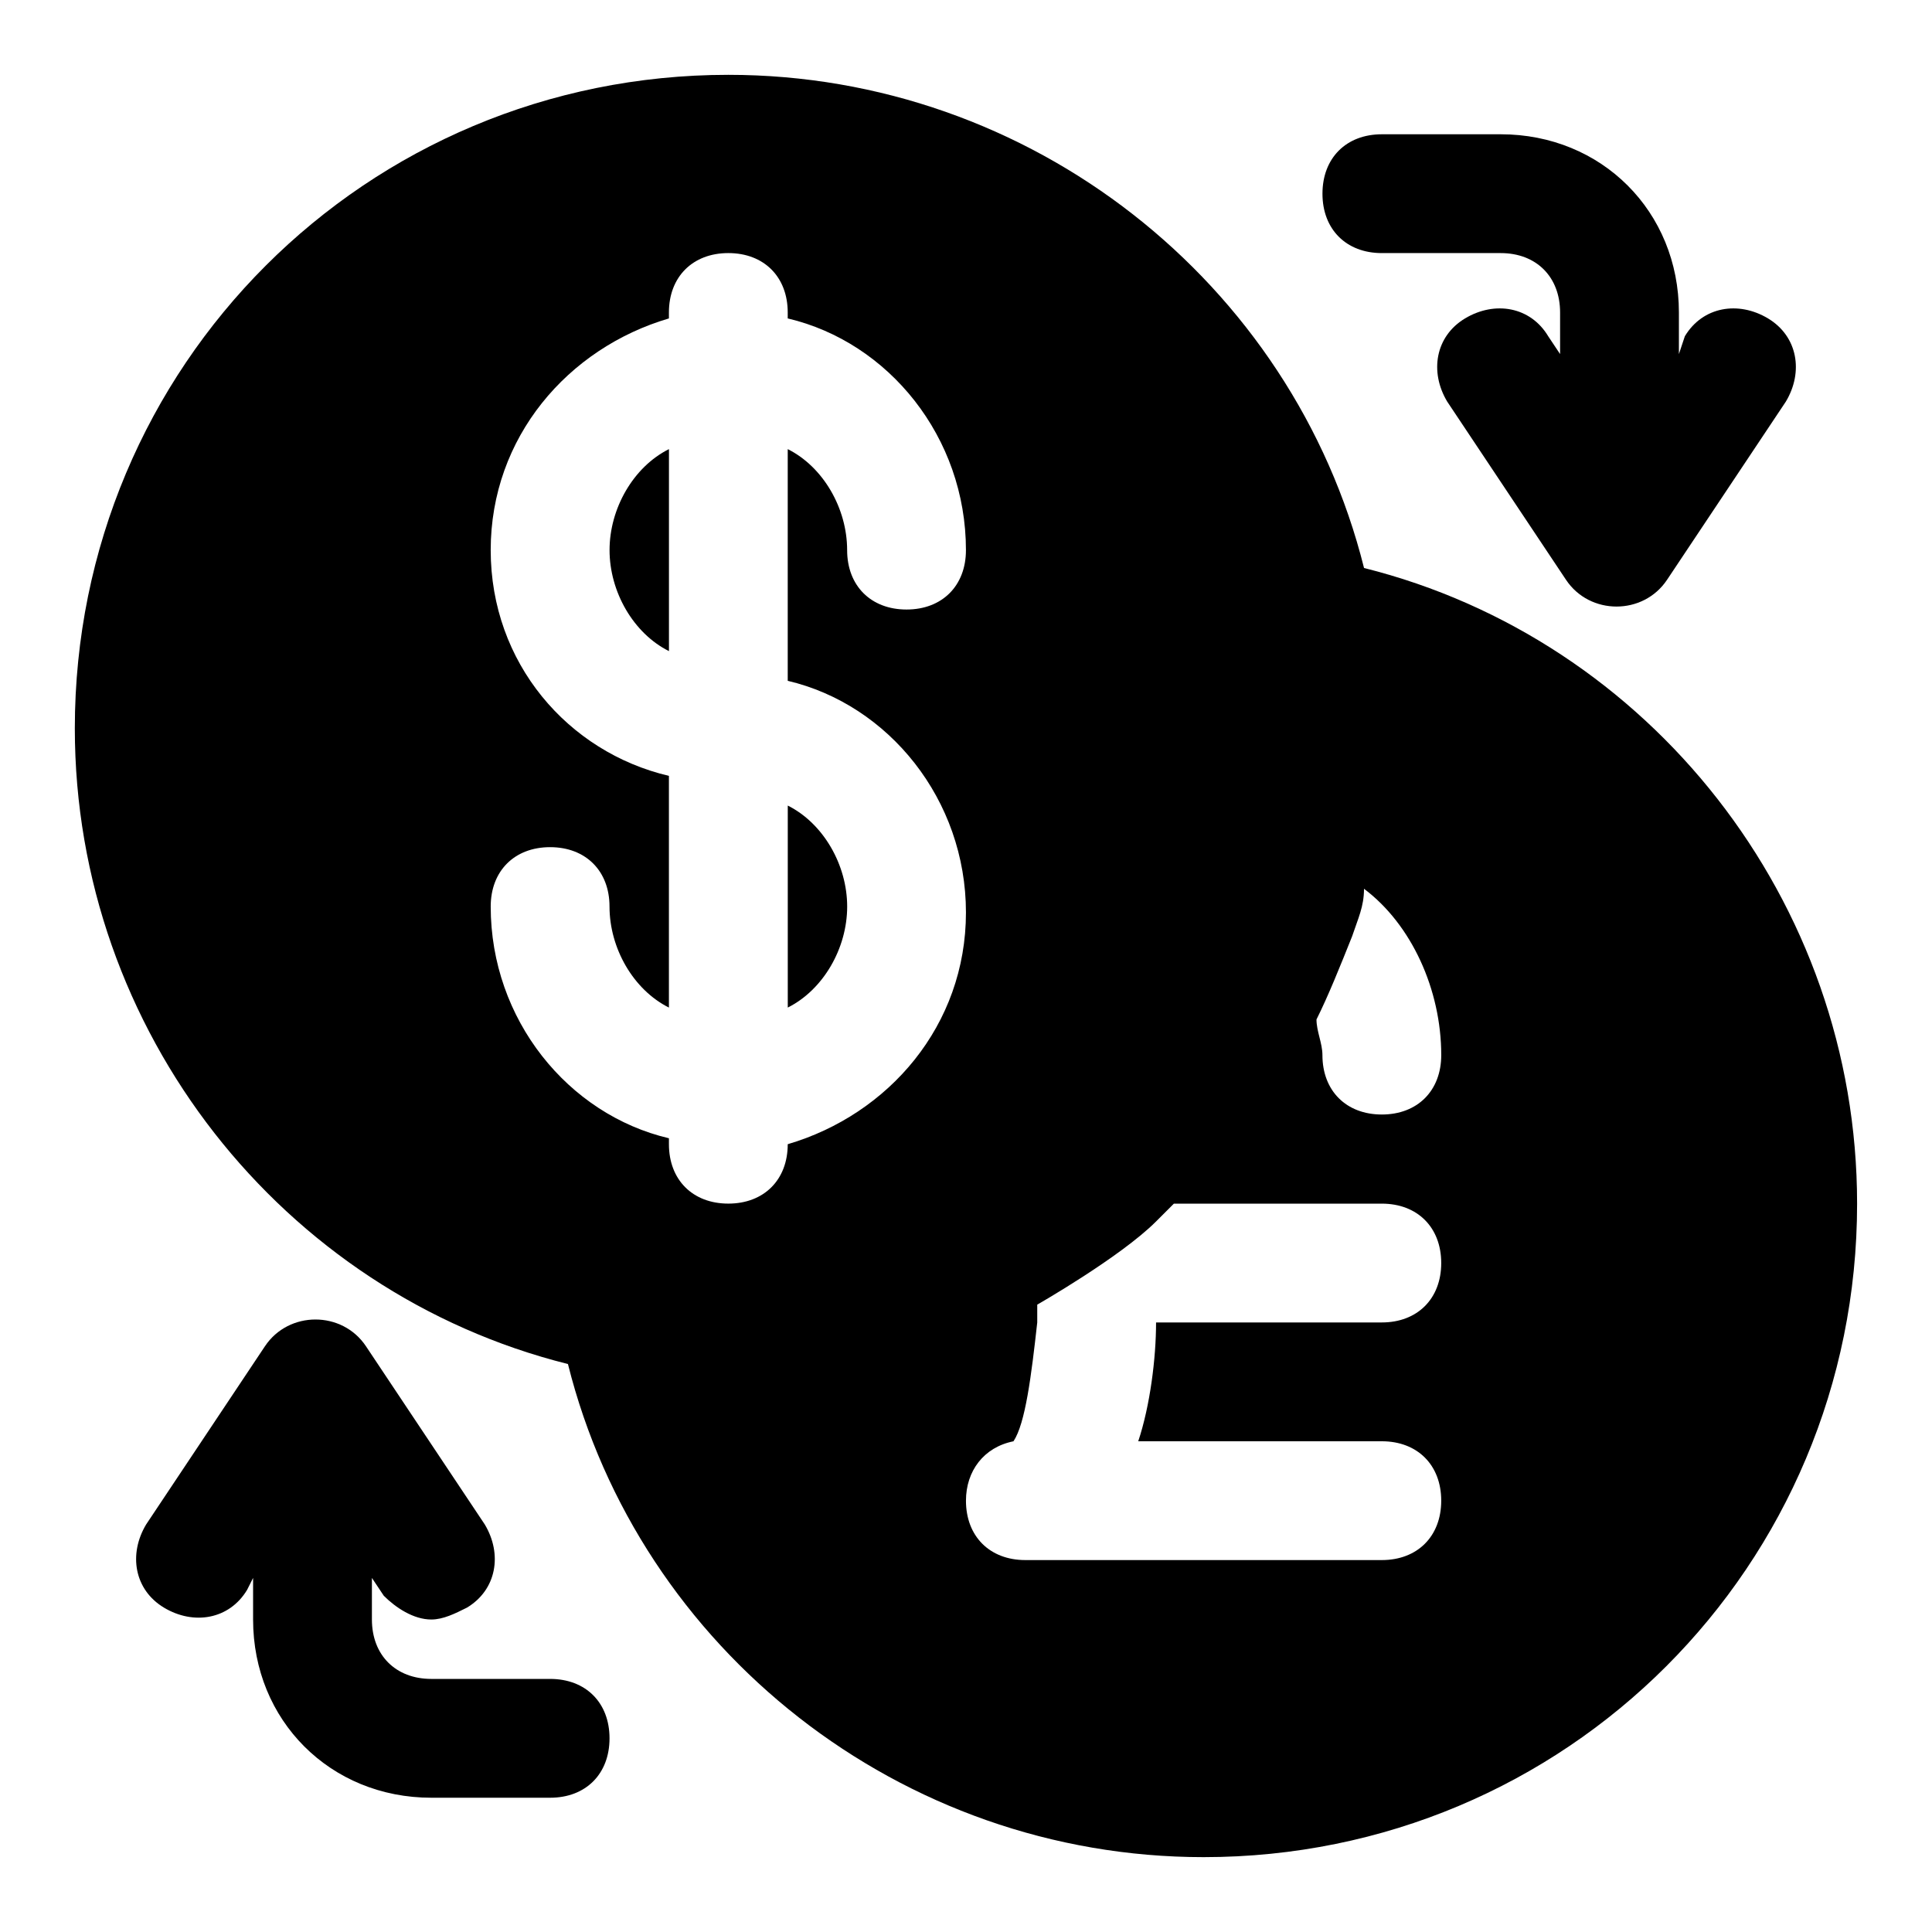<?xml version="1.0" encoding="UTF-8"?>
<!-- Uploaded to: SVG Repo, www.svgrepo.com, Generator: SVG Repo Mixer Tools -->
<svg fill="#000000" width="800px" height="800px" version="1.1" viewBox="144 144 512 512" xmlns="http://www.w3.org/2000/svg">
 <g>
  <path d="m368.51 384.25c0-11.02-6.297-22.043-15.742-26.766v53.531c9.441-4.723 15.742-15.746 15.742-26.766z"/>
  <path d="m321.28 263.02c-9.445 4.723-15.742 15.742-15.742 26.766 0 11.02 6.297 22.043 15.742 26.766z"/>
  <path d="m505.48 294.51c-18.895-75.57-88.168-130.68-168.46-130.68-96.039 0-173.19 77.148-173.19 173.19 0 80.293 55.105 149.57 130.68 168.46 18.895 75.57 88.168 130.68 168.46 130.68 96.039 0 173.18-77.145 173.18-173.18 0-80.297-55.105-149.57-130.68-168.46zm-231.44-4.723c0-29.914 20.469-53.531 47.23-61.402v-1.574c0-9.445 6.297-15.742 15.742-15.742 9.445 0 15.742 6.297 15.742 15.742v1.574c26.766 6.297 47.23 31.488 47.23 61.402 0 9.445-6.297 15.742-15.742 15.742s-15.742-6.297-15.742-15.742c0-11.02-6.297-22.043-15.742-26.766v61.402c26.766 6.297 47.23 31.488 47.23 61.402s-20.469 53.531-47.23 61.402c0 9.445-6.297 15.742-15.742 15.742-9.445 0-15.742-6.297-15.742-15.742v-1.574c-26.766-6.297-47.23-31.488-47.23-61.402 0-9.445 6.297-15.742 15.742-15.742 9.445 0 15.742 6.297 15.742 15.742 0 11.02 6.297 22.043 15.742 26.766v-61.402c-26.766-6.297-47.23-29.914-47.23-59.828zm125.95 251.91c0-7.871 4.723-14.168 12.594-15.742 3.148-4.723 4.723-17.32 6.297-31.488v-4.723s22.043-12.594 31.488-22.043c1.574-1.574 3.148-3.148 4.723-4.723h55.105c9.445 0 15.742 6.297 15.742 15.742s-6.297 15.742-15.742 15.742h-59.828c0 9.445-1.574 22.043-4.723 31.488h64.551c9.445 0 15.742 6.297 15.742 15.742 0 9.445-6.297 15.742-15.742 15.742h-94.465c-9.445 0.004-15.742-6.293-15.742-15.738zm110.21-102.34c-9.445 0-15.742-6.297-15.742-15.742 0-3.148-1.574-6.297-1.574-9.445 3.148-6.297 6.297-14.168 9.445-22.043 1.574-4.723 3.148-7.871 3.148-12.594 12.594 9.445 20.469 26.766 20.469 44.082-0.004 9.445-6.301 15.742-15.746 15.742z"/>
  <path d="m289.79 588.93h-31.488c-9.445 0-15.742-6.297-15.742-15.742v-11.02l3.148 4.723c3.148 3.148 7.871 6.297 12.594 6.297 3.148 0 6.297-1.574 9.445-3.148 7.871-4.723 9.445-14.168 4.723-22.043l-31.488-47.23c-6.297-9.445-20.469-9.445-26.766 0l-31.488 47.23c-4.723 7.871-3.148 17.32 4.723 22.043 7.871 4.723 17.32 3.148 22.043-4.723l1.578-3.148v11.02c0 26.766 20.469 47.23 47.23 47.23h31.488c9.445 0 15.742-6.297 15.742-15.742 0.004-9.445-6.293-15.746-15.742-15.746z"/>
  <path d="m510.21 211.07h31.488c9.445 0 15.742 6.297 15.742 15.742v11.02l-3.148-4.723c-4.723-7.871-14.168-9.445-22.043-4.723-7.871 4.723-9.445 14.168-4.723 22.043l31.488 47.23c6.297 9.445 20.469 9.445 26.766 0l31.488-47.23c4.723-7.871 3.148-17.316-4.723-22.043-7.871-4.723-17.32-3.148-22.043 4.723l-1.574 4.727v-11.023c0-26.766-20.469-47.23-47.23-47.23h-31.488c-9.445 0-15.742 6.297-15.742 15.742-0.004 9.449 6.297 15.746 15.742 15.746z"/>
 </g>
</svg>